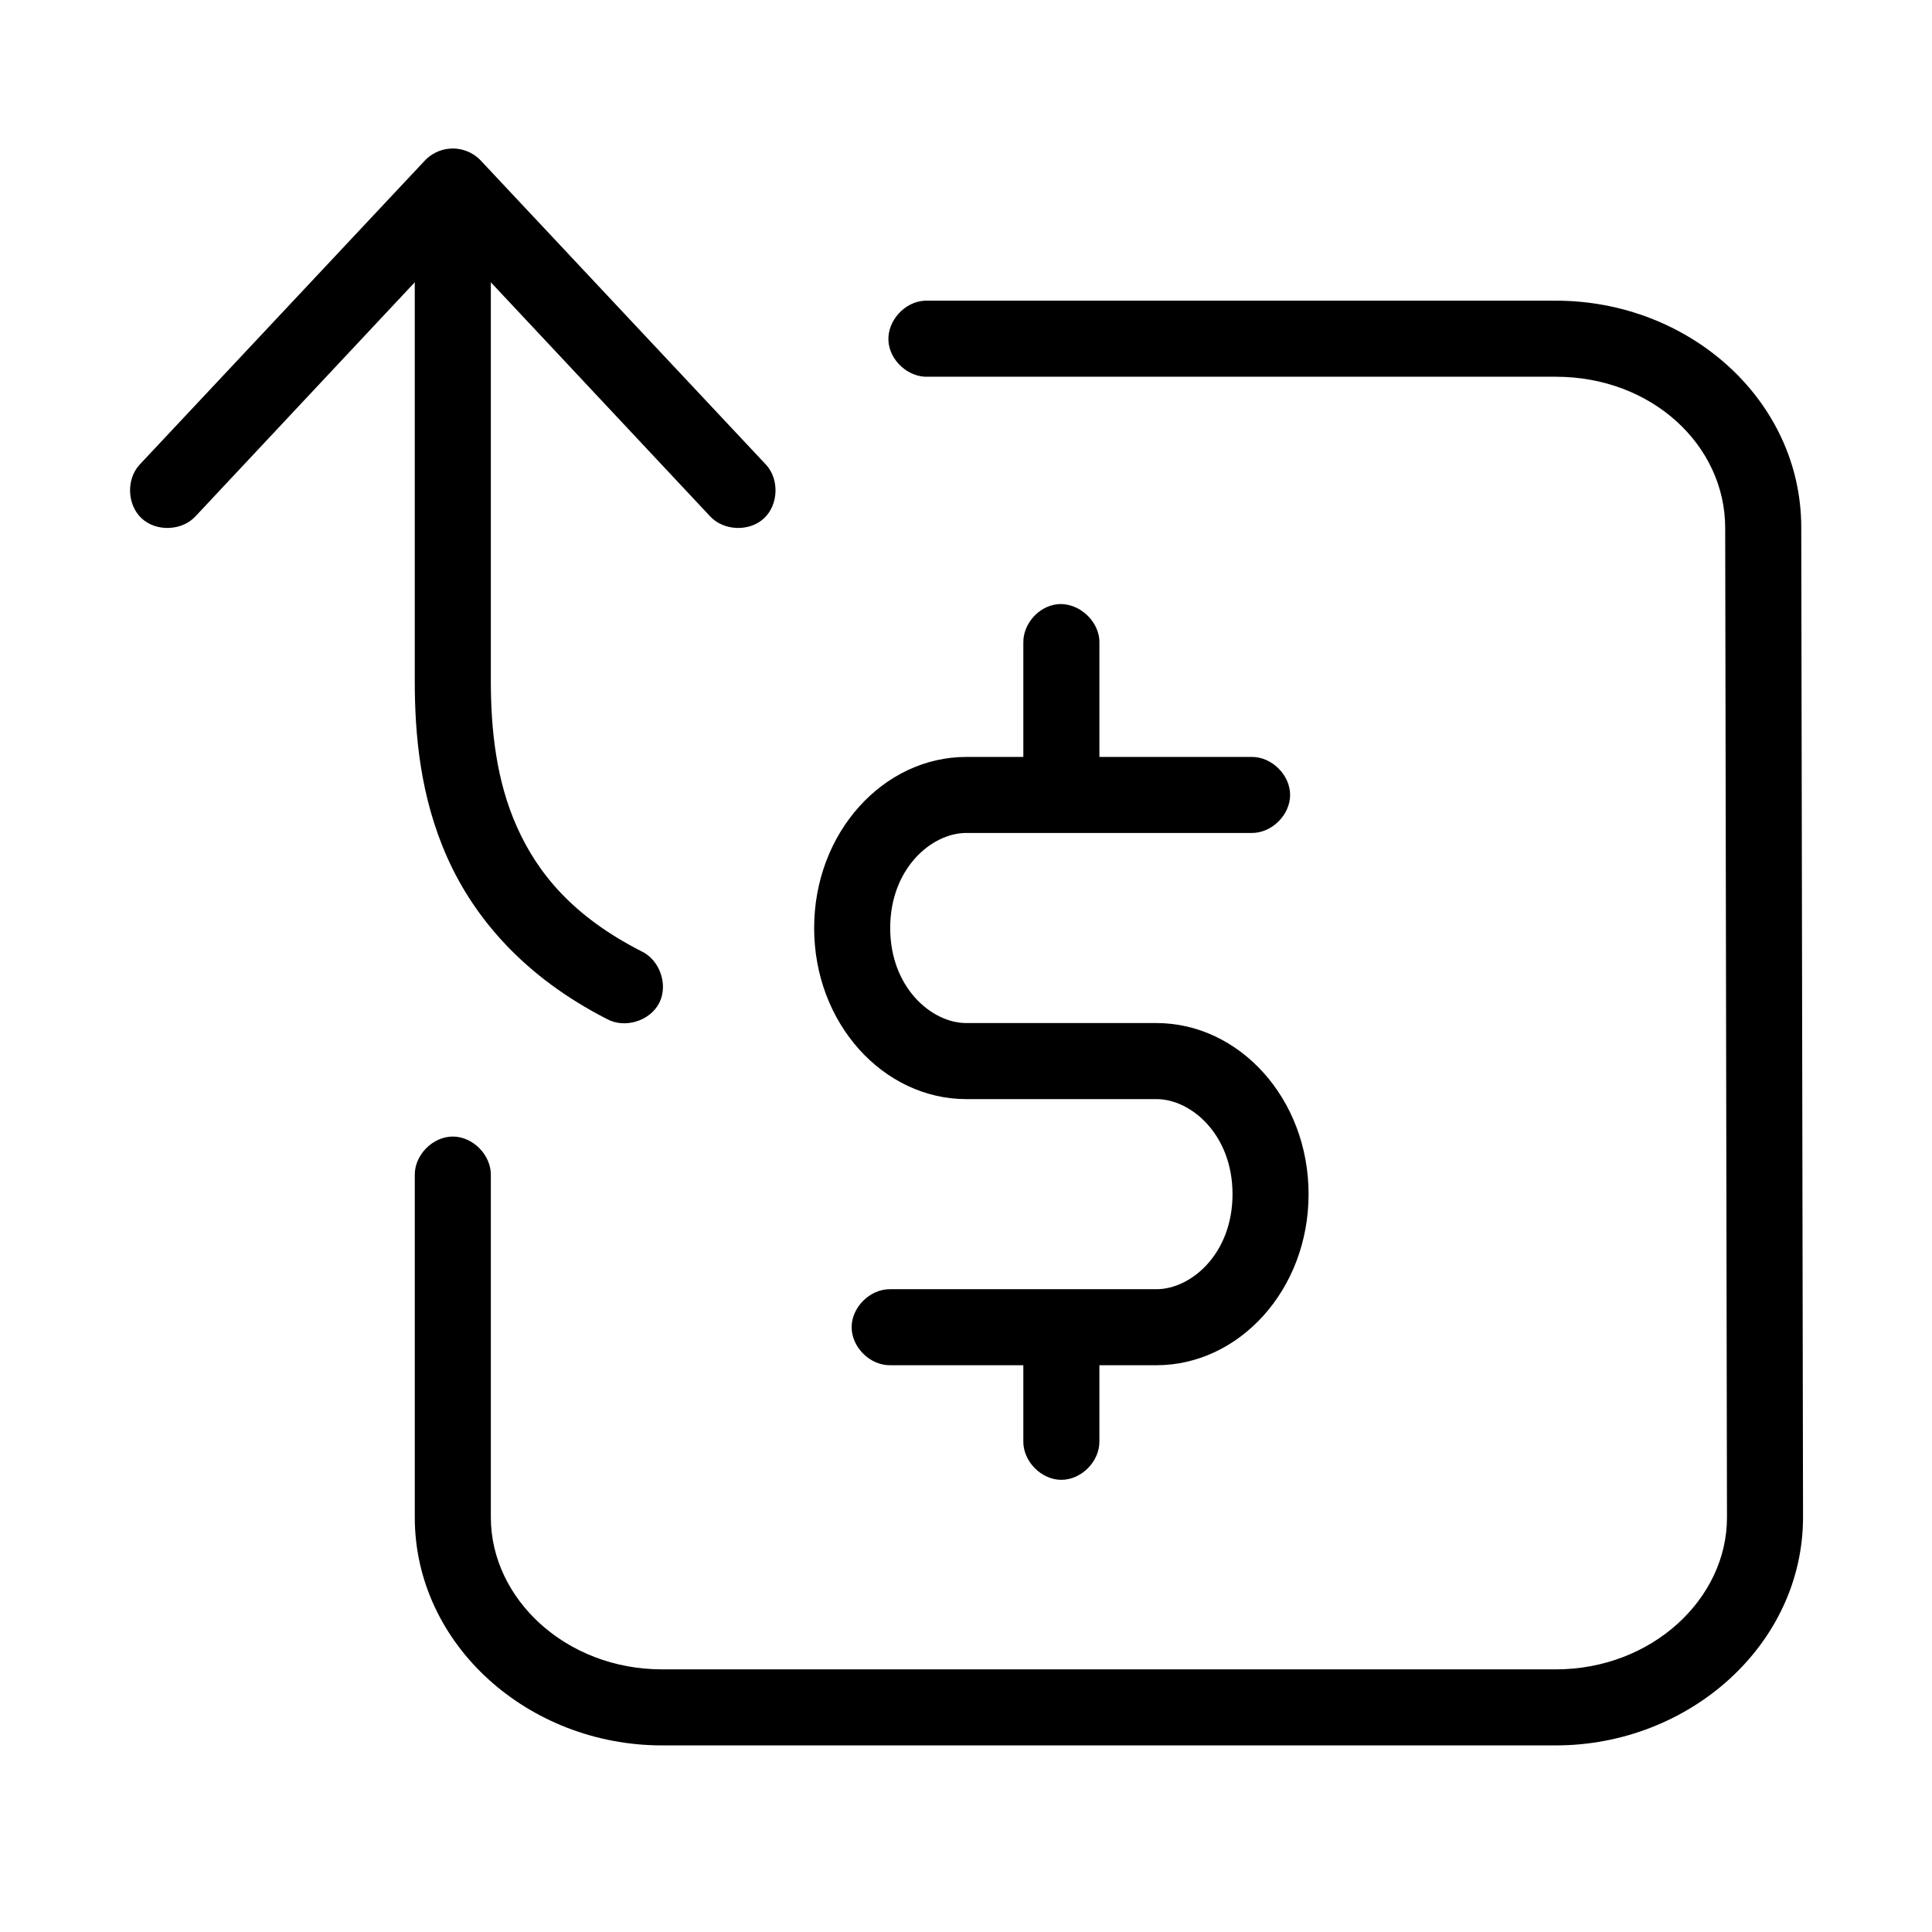 <?xml version="1.0" encoding="UTF-8"?>
<!-- Uploaded to: SVG Repo, www.svgrepo.com, Generator: SVG Repo Mixer Tools -->
<svg fill="#000000" width="800px" height="800px" version="1.1" viewBox="144 144 512 512" xmlns="http://www.w3.org/2000/svg">
 <path d="m263.21 183.39c-2.492 0.18-4.902 1.328-6.613 3.148l-75.598 80.602c-3.586 3.875-3.324 10.66 0.551 14.246s10.664 3.324 14.254-0.551l58.113-62.027v105.63c0 14.285 1.438 30.781 8.66 46.914s20.492 31.566 42.207 42.664c4.723 2.648 11.461 0.605 13.918-4.219 2.457-4.824 0.141-11.473-4.785-13.73-18.113-9.258-27.418-20.625-32.914-32.902s-6.93-25.809-6.93-38.727v-105.63l58.113 62.027c3.586 3.875 10.379 4.137 14.254 0.551s4.137-10.375 0.551-14.246l-75.594-80.602c-2.07-2.207-5.176-3.398-8.191-3.148zm125.84 40.301c-5.277 0.246-9.855 5.273-9.609 10.547 0.246 5.277 5.277 9.852 10.555 9.602h166.31c25.488 0 44.84 18.18 44.887 39.988l0.473 262.27c0.043 21.629-19.949 40.301-45.359 40.301h-236.87c-25.41 0-45.359-18.648-45.359-40.301v-90.68c0.074-5.324-4.754-10.219-10.078-10.219s-10.156 4.894-10.078 10.219v90.68c0 33.777 30.09 60.453 65.516 60.453h236.87c35.426 0 65.586-26.809 65.516-60.609l-0.473-262.28c-0.066-33.625-29.695-59.98-65.043-59.98h-167.26zm35.121 80.445c-4.953 0.543-9.086 5.254-8.977 10.234v30.227h-15.121c-21.895 0-40.316 19.965-40.316 45.34 0 25.371 18.422 45.34 40.316 45.34h50.398c9.191 0 20.16 9.406 20.16 25.188 0 15.785-10.969 25.188-20.16 25.188h-70.555c-5.324-0.074-10.223 4.75-10.223 10.074s4.898 10.152 10.223 10.074h35.277v20.152c-0.074 5.324 4.754 10.219 10.078 10.219s10.156-4.894 10.078-10.219v-20.152h15.121c21.895 0 40.316-19.965 40.316-45.34 0-25.371-18.422-45.34-40.316-45.34h-50.398c-9.191 0-20.16-9.406-20.16-25.188 0-15.785 10.969-25.188 20.16-25.188h75.598c5.324 0.074 10.223-4.75 10.223-10.074s-4.898-10.152-10.223-10.074h-40.316v-30.227c0.125-5.715-5.496-10.859-11.184-10.234z"/>
</svg>